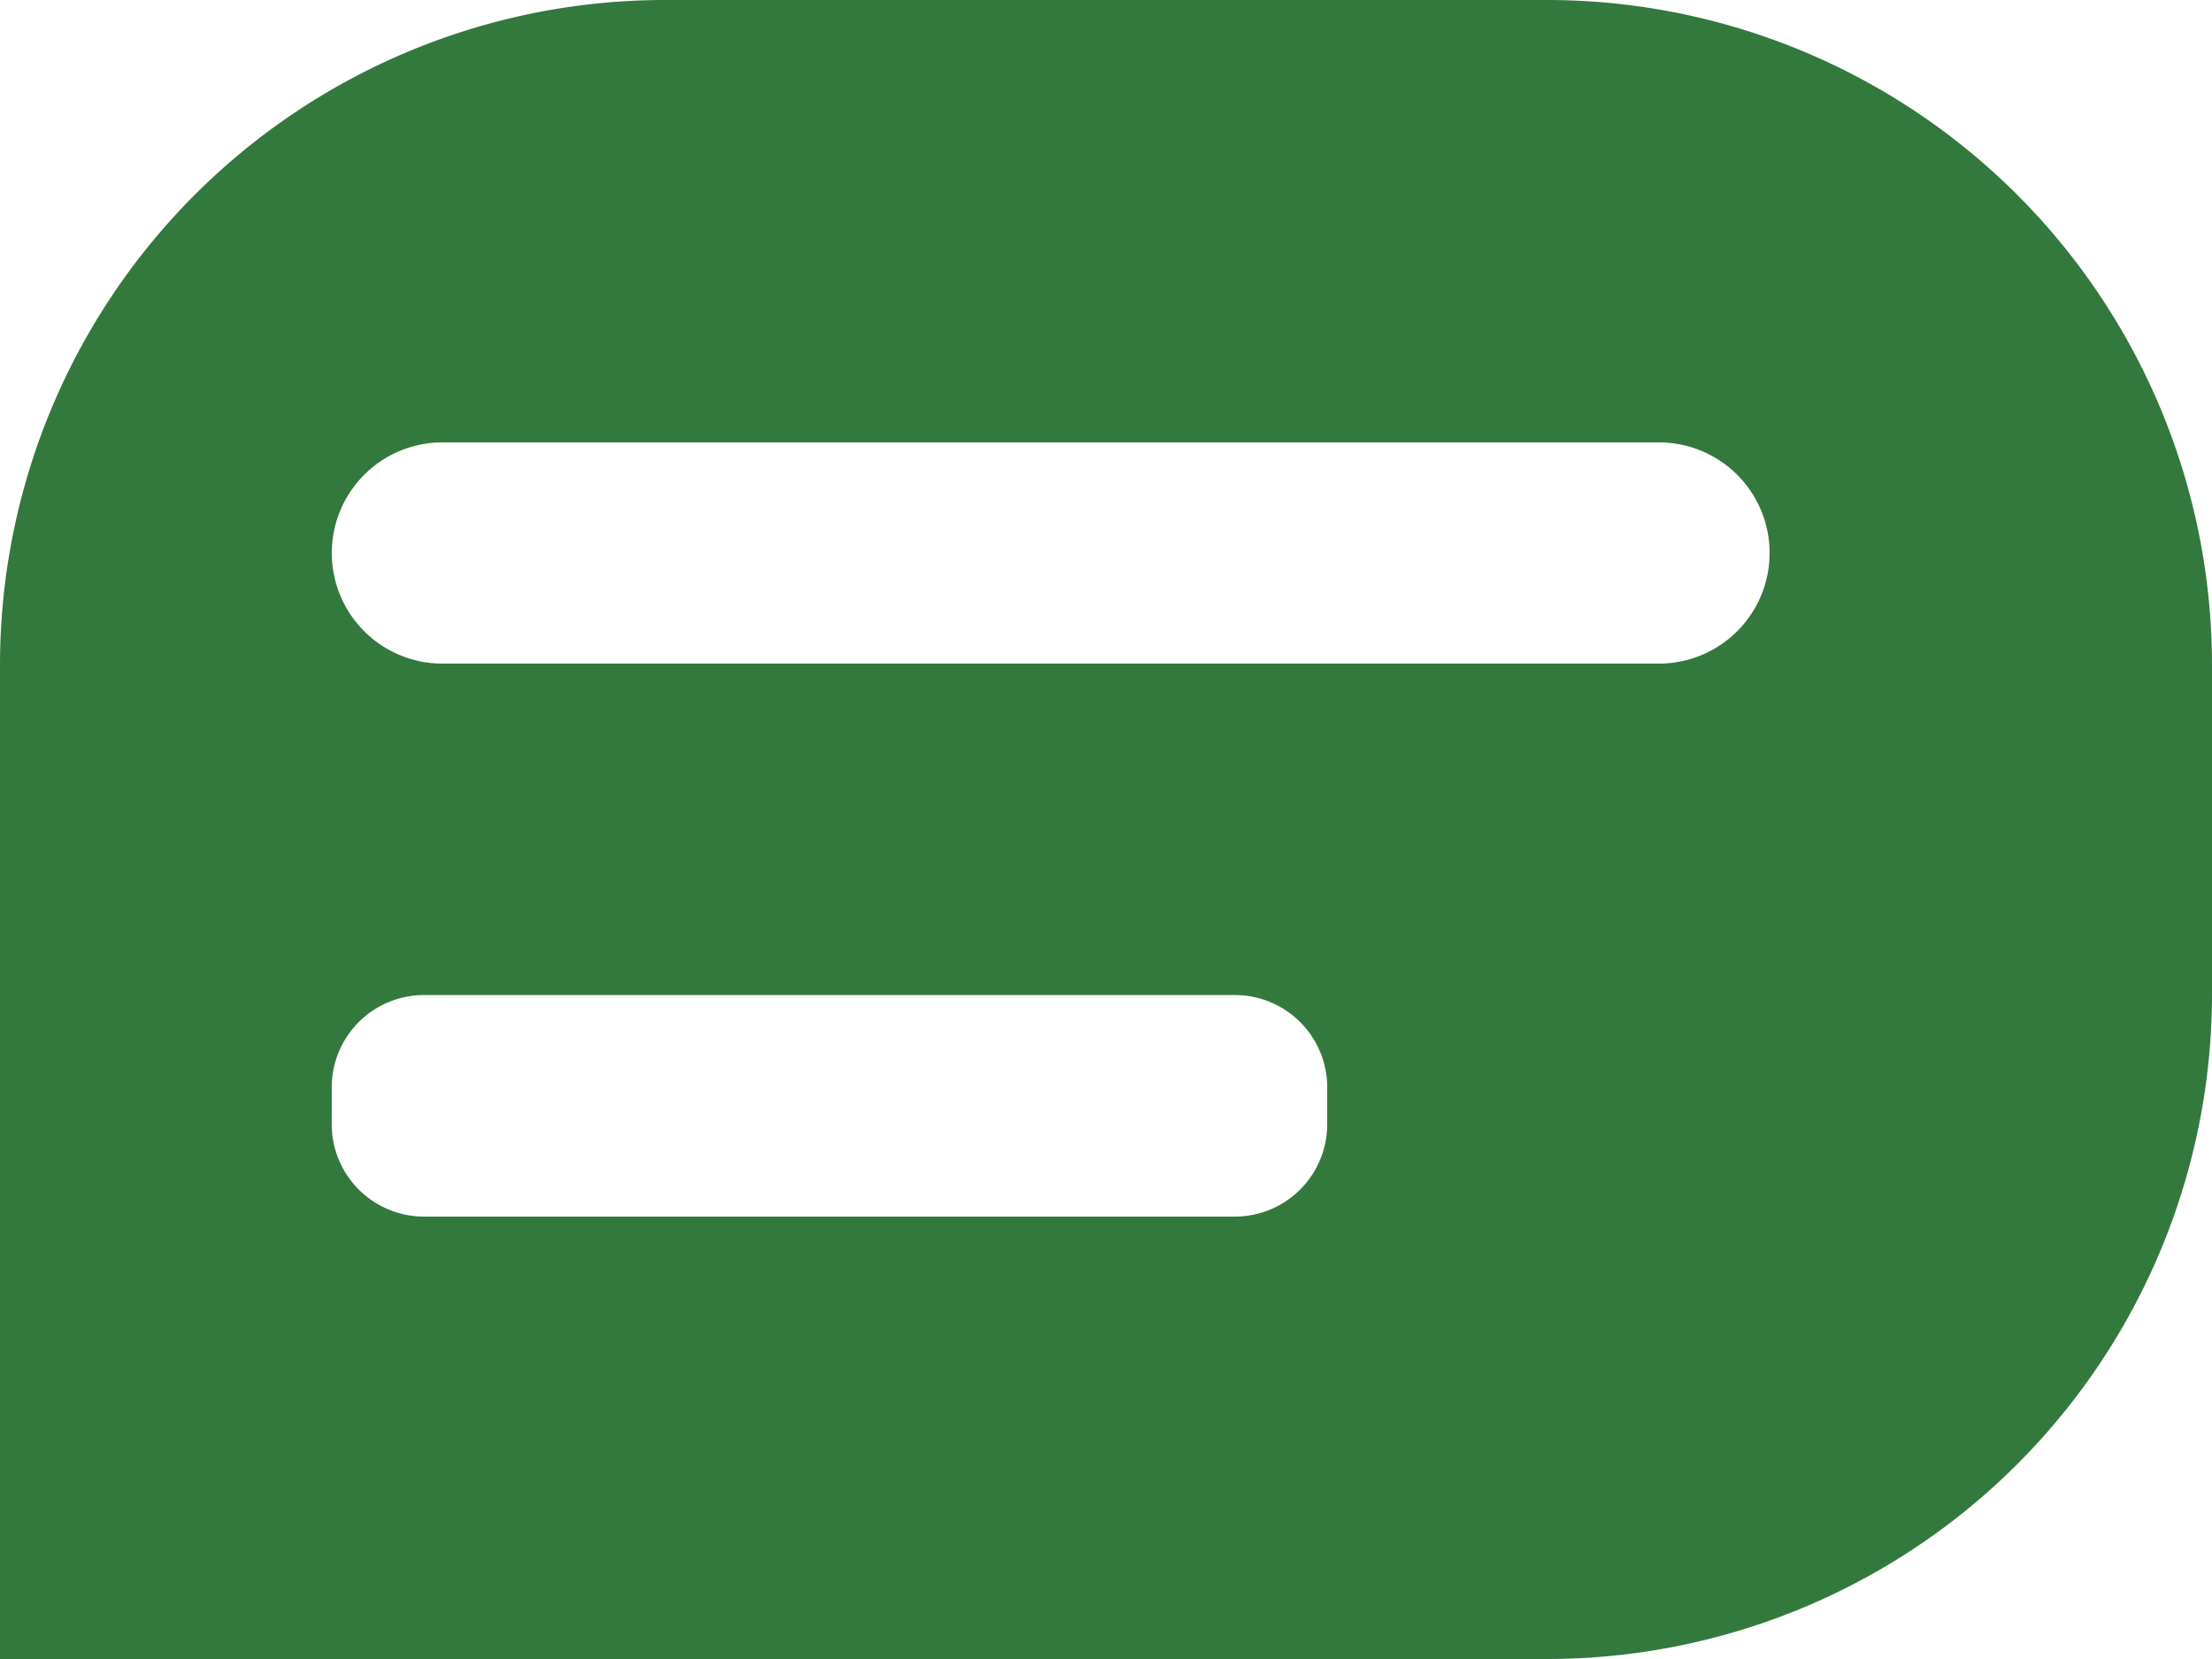 <svg xmlns="http://www.w3.org/2000/svg" width="32" height="24" viewBox="0 0 32 24">
  <path id="Path_116391" data-name="Path 116391" d="M82.624,59.374H69.865a9.621,9.621,0,0,0-9.62,9.621V83.374H82.624a9.621,9.621,0,0,0,9.621-9.621V68.995A9.621,9.621,0,0,0,82.624,59.374ZM79.445,75.643a1.336,1.336,0,0,1-1.332,1.331H66.376a1.336,1.336,0,0,1-1.332-1.331V75.1a1.335,1.335,0,0,1,1.332-1.331H78.113A1.335,1.335,0,0,1,79.445,75.1Zm4.8-6.669h-17.6a1.6,1.6,0,1,1,0-3.2h17.6a1.6,1.6,0,1,1,0,3.2Z" transform="translate(-60.245 -59.374)" fill="#33793e"/>
</svg>
